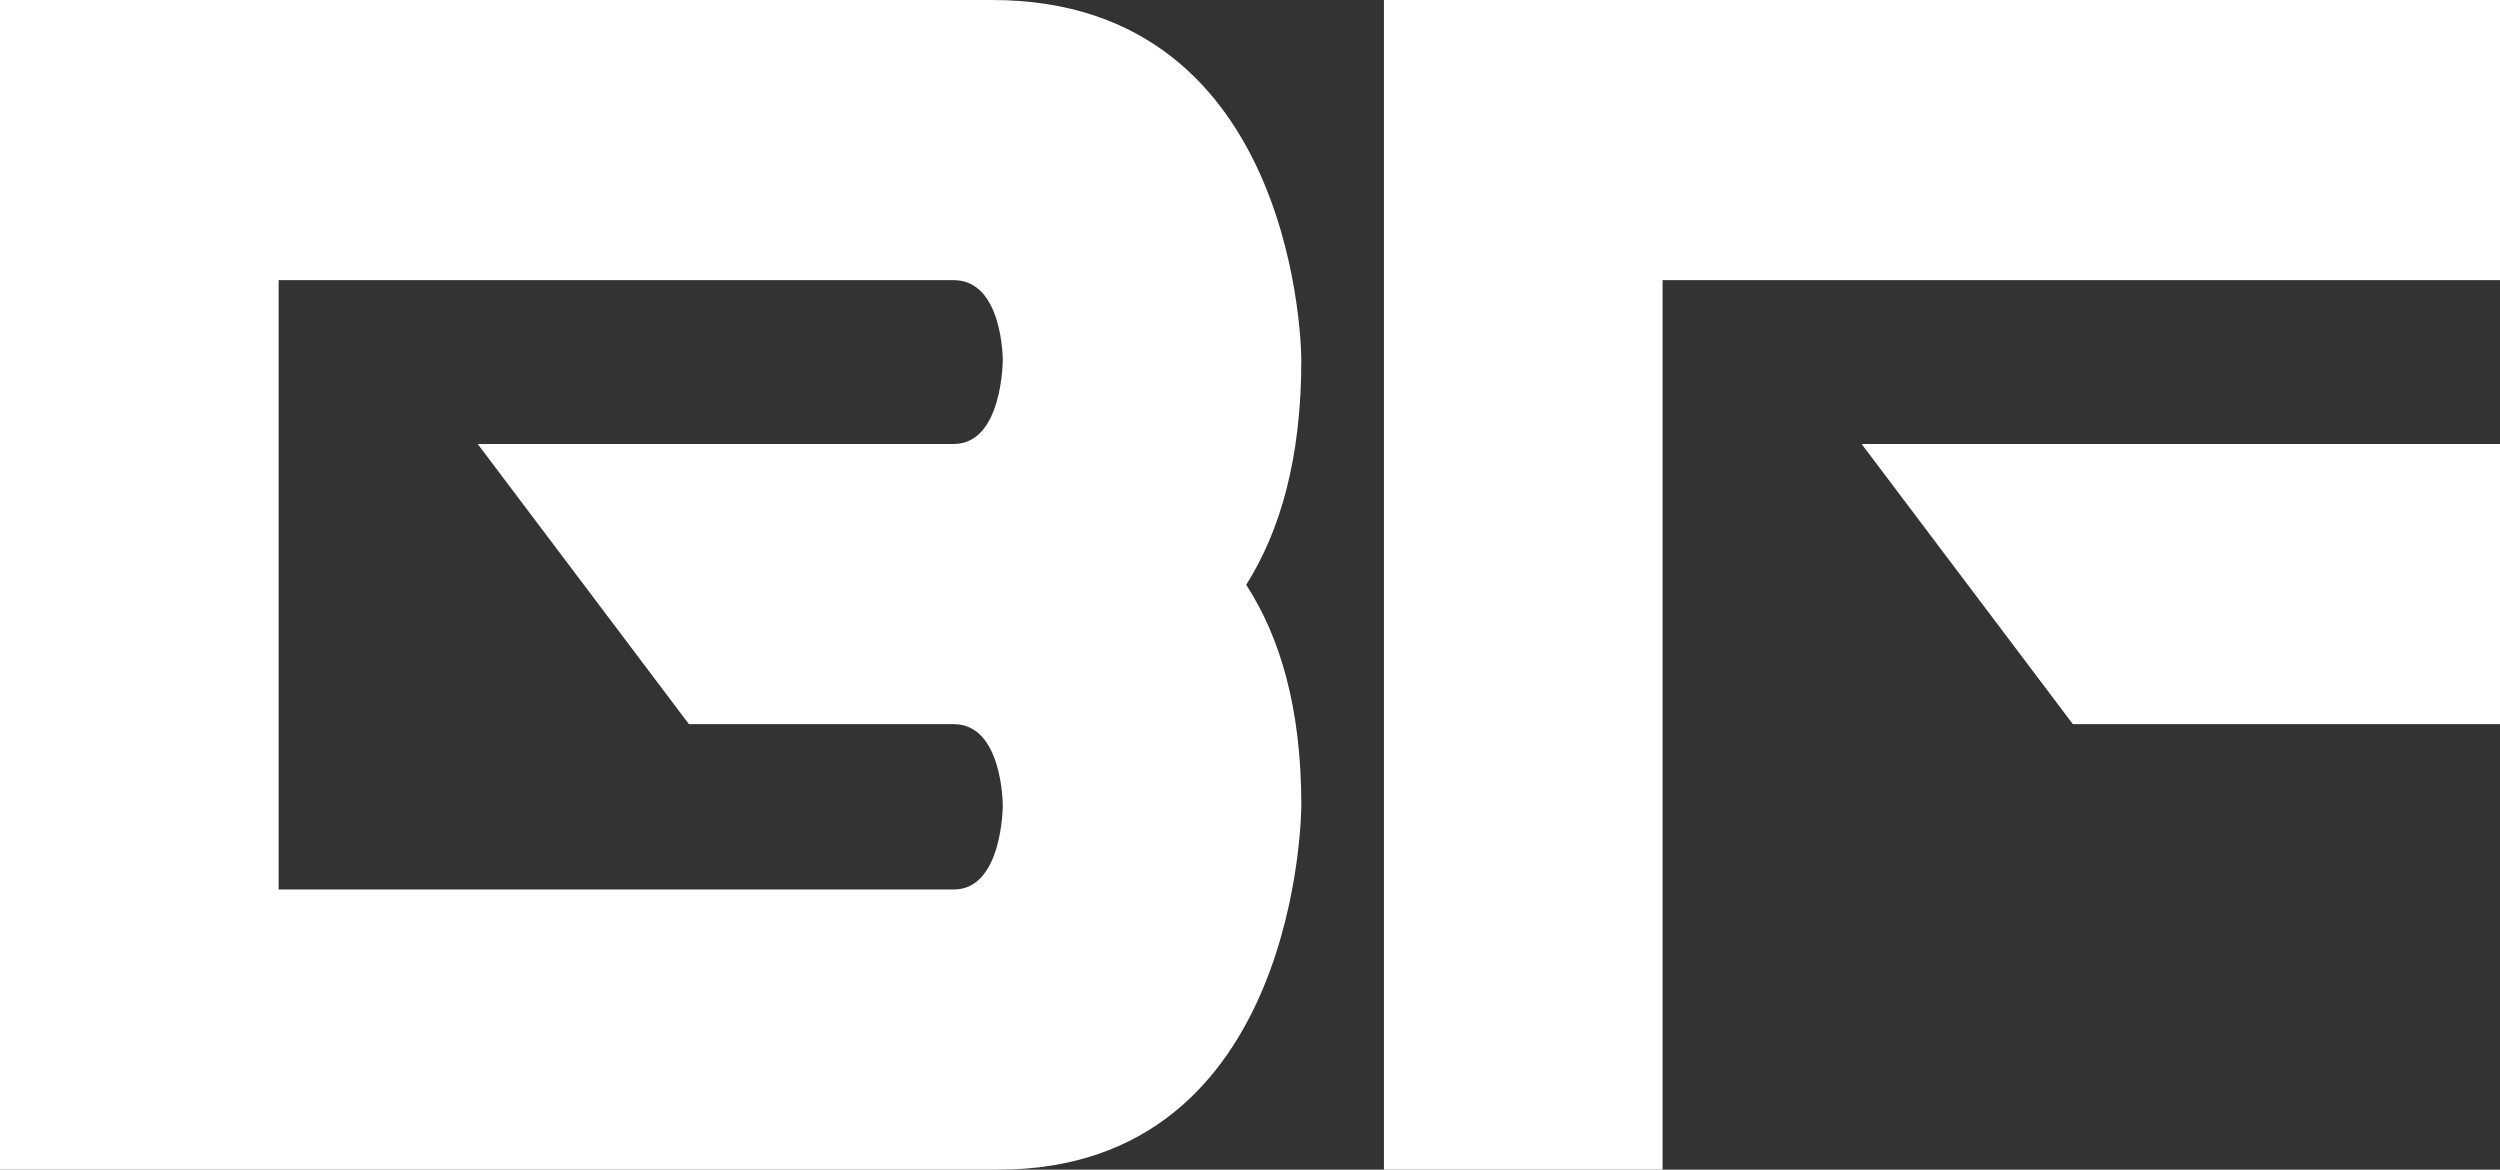 <svg xmlns="http://www.w3.org/2000/svg" width="120.959" height="56.592" viewBox="0 0 120.959 56.592"><rect x="0" y="0" width="120.959" height="56.592" fill="#333333" stroke="none"/><g id="Grupo_194" data-name="Grupo 194" transform="translate(-179.287 -65.335)"><g id="Grupo_84" data-name="Grupo 84"><path id="Trazado_401" data-name="Trazado 401" d="M179.287,121.927V65.335h48c14.963,0,14.963,17.407,14.963,17.407,0,4.815-1.037,8.3-2.666,10.889,1.629,2.518,2.666,5.926,2.666,10.667,0,0,0,17.629-14.666,17.629Zm46.147-35.111c2.371,0,2.371-4.074,2.371-4.074s0-3.852-2.371-3.852H192.768v29.482h32.666c2.371,0,2.371-4.074,2.371-4.074s0-3.926-2.371-3.926H212.62L202.4,86.816Z" fill="#fff"></path><path id="Trazado_402" data-name="Trazado 402" d="M259.728,78.89v43.037H246.247V65.335h54V78.89Zm19.852,21.482L269.358,86.816h30.888v13.556Z" fill="#fff"></path></g></g></svg>